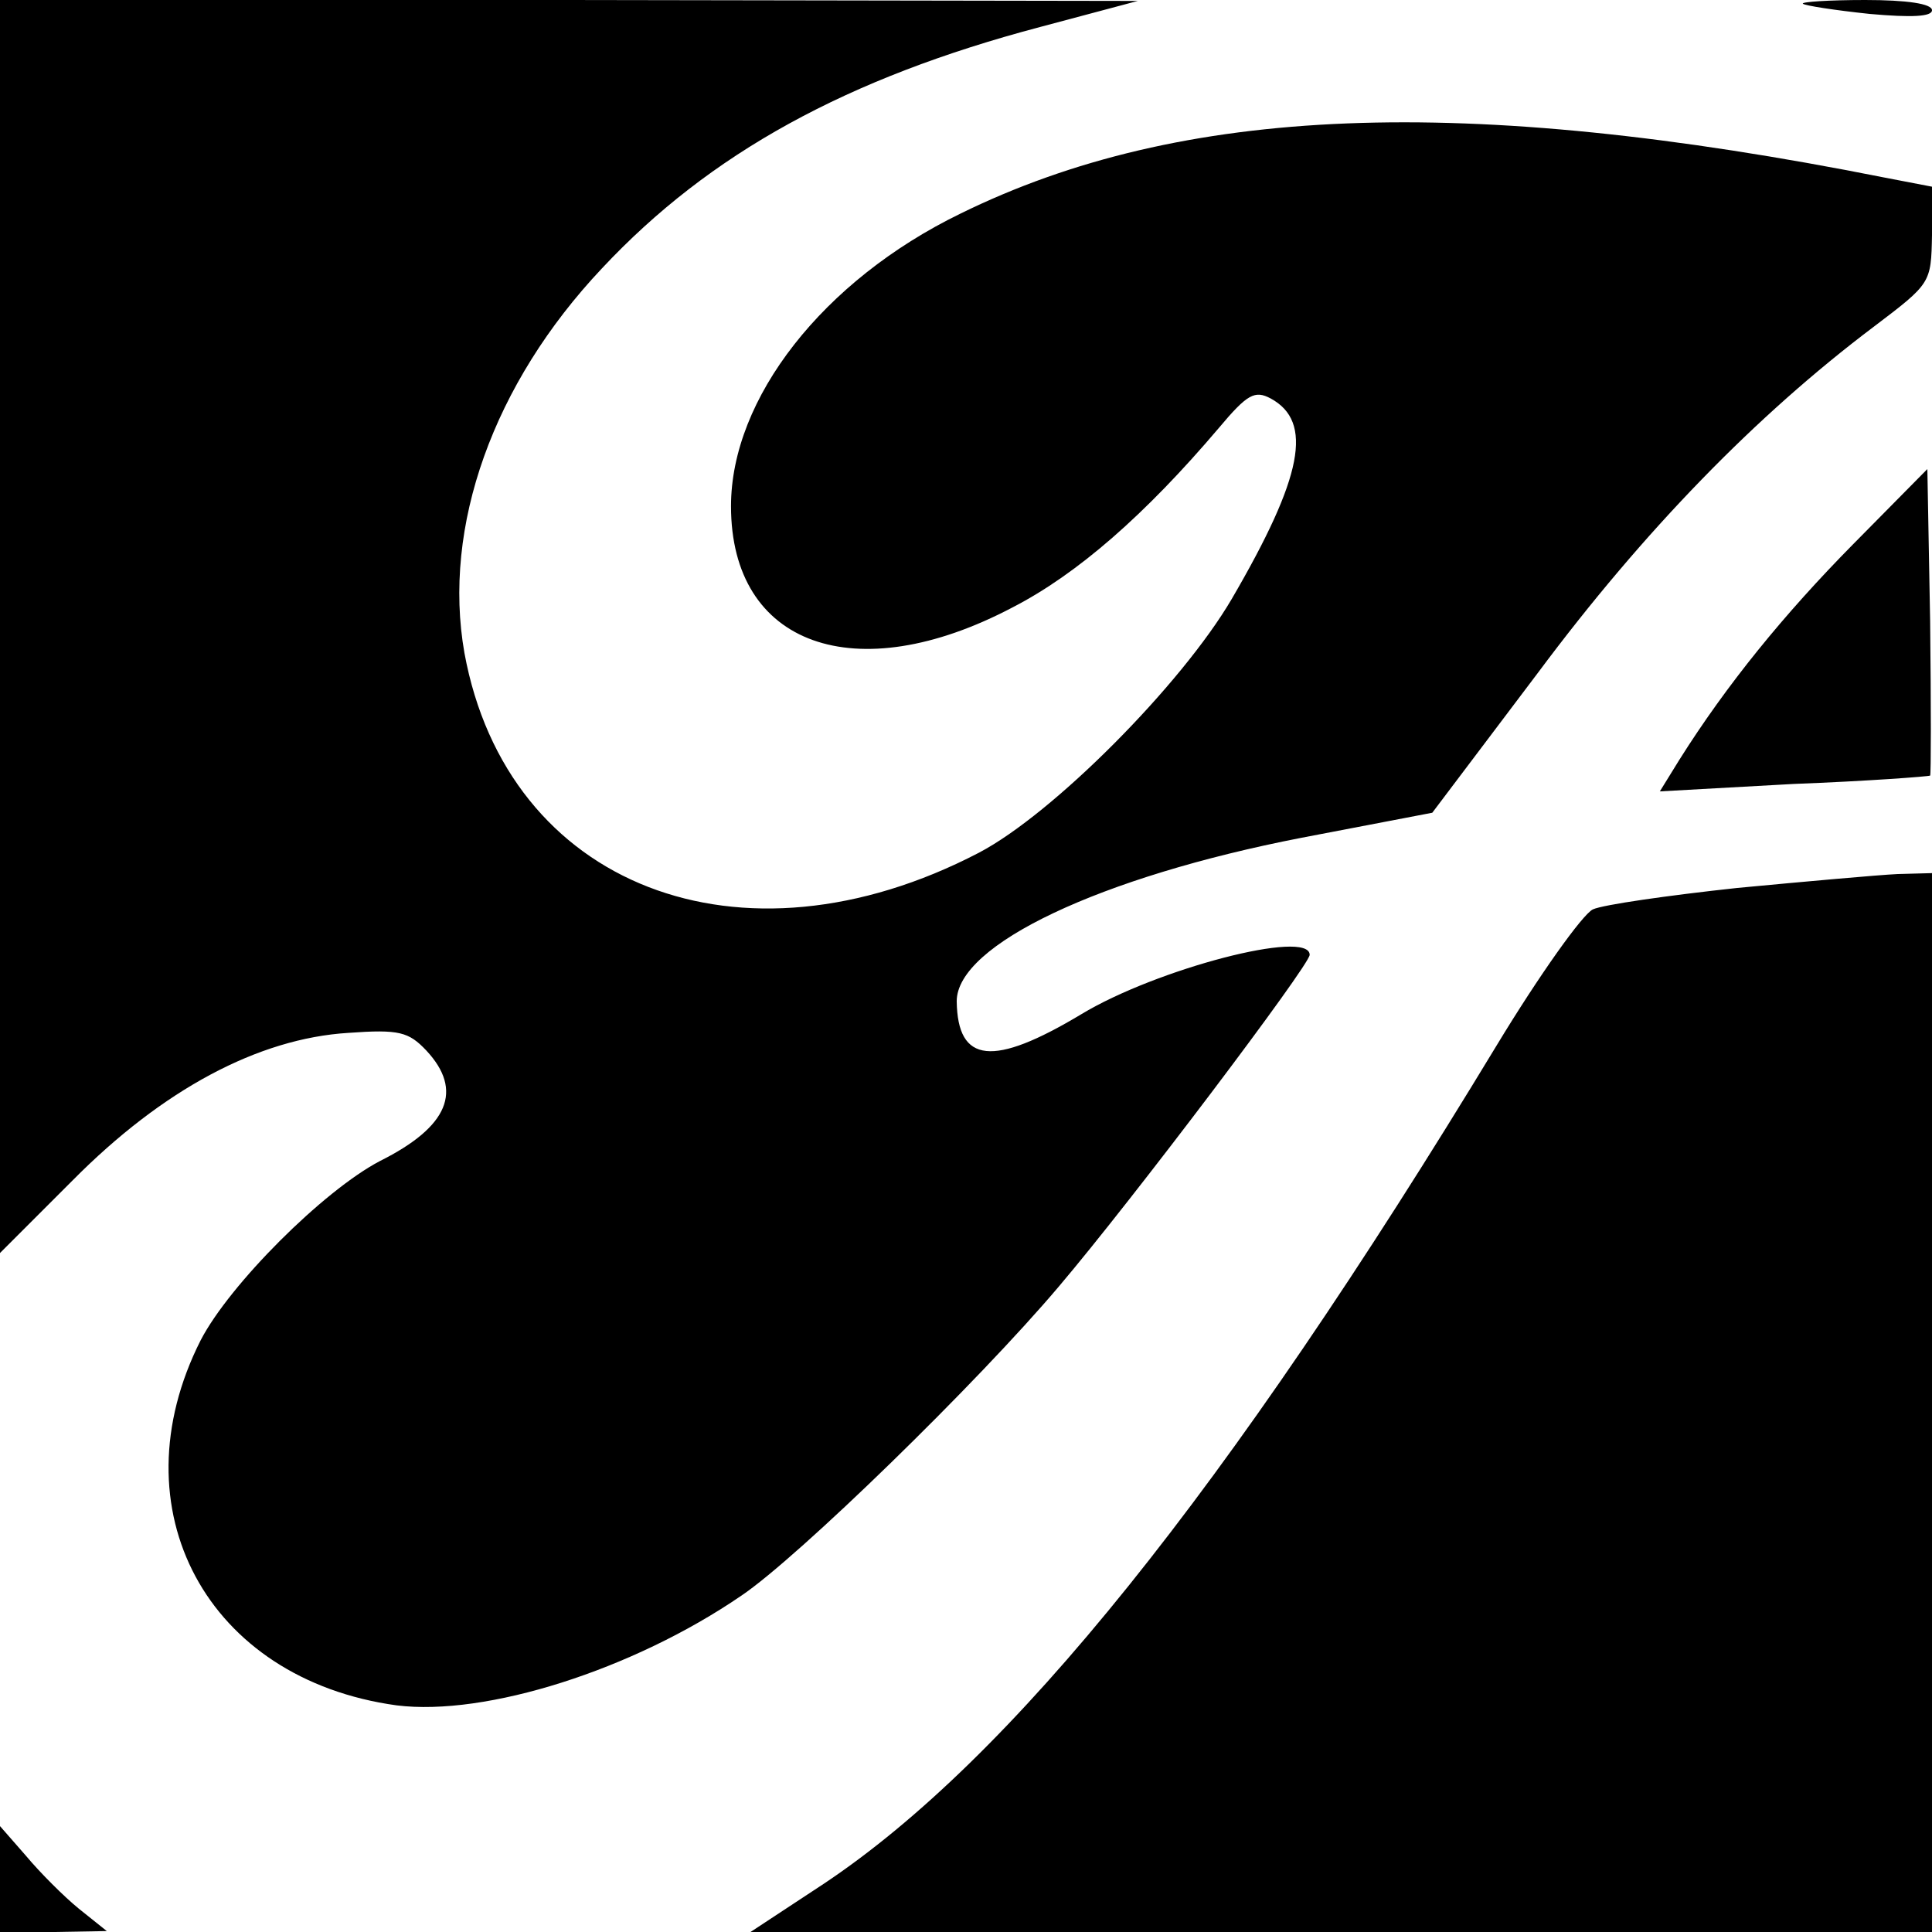 <svg version="1" xmlns="http://www.w3.org/2000/svg" width="277.333" height="277.333" viewBox="0 0 208 208"><path d="M0 67.5v67.4l7.8-7.8c9.7-9.8 20-15.3 29.7-15.9 5.5-.4 6.5-.1 8.4 1.9 4 4.3 2.4 8.2-5 11.9-6.1 3.2-16.2 13.3-19.3 19.3-9.2 18.2.7 36.5 21.1 39.3 9.6 1.2 25.4-3.8 37.1-11.8 6.1-4.1 25.5-23 34.2-33.3 7.9-9.3 27-34.6 27-35.7 0-2.8-16.5 1.5-24.6 6.4-9.5 5.7-13.3 5.3-13.4-1.4 0-6.1 15.5-13.4 37.1-17.6l14.1-2.7 11.4-15.1c11.4-15.3 23.5-27.7 36.1-37.2 6.2-4.7 6.2-4.7 6.3-9.9v-5.2l-5.2-1c-45.3-9-75.6-7.8-99.4 3.9-14.8 7.2-24.7 19.9-24.7 31.5 0 15 13.4 19.8 30.3 10.9 7-3.6 14.3-10 22.2-19.3 3.1-3.7 3.9-4.1 5.6-3.2 4.6 2.5 3.5 8.4-4.2 21.6-5.4 9.2-19.2 23.1-27.2 27.3-25.7 13.4-50.8 3.6-55.4-21.5-2.4-13.6 3.1-29 14.8-41.4C76.4 16.5 91.2 8.4 112 2.9L122.5.1 61.3 0H0v67.5zM194.1.4c.2.2 3.4.7 7.2 1.1 4.5.4 6.7.3 6.7-.4S205.3 0 200.8 0c-3.9 0-6.9.2-6.7.4zM199.5 58.6c-7.4 7.5-13.6 15.1-18.7 23.2l-2.1 3.4 14.4-.8c7.9-.3 14.5-.8 14.7-.9.1-.1.1-7.6 0-16.6l-.3-16.4-8 8.1zM187 95.6c-7.4.8-14.4 1.8-15.5 2.3-1.1.5-5.8 7.1-10.4 14.7-29.2 48.2-52.3 76.8-72.4 90.2l-7.9 5.2H208V94l-3.7.1c-2.1.1-9.9.8-17.3 1.5zM0 202.3v5.7h5.8l5.7-.1-3-2.4c-1.6-1.3-4.2-3.9-5.7-5.7L0 196.6v5.7z"/></svg>